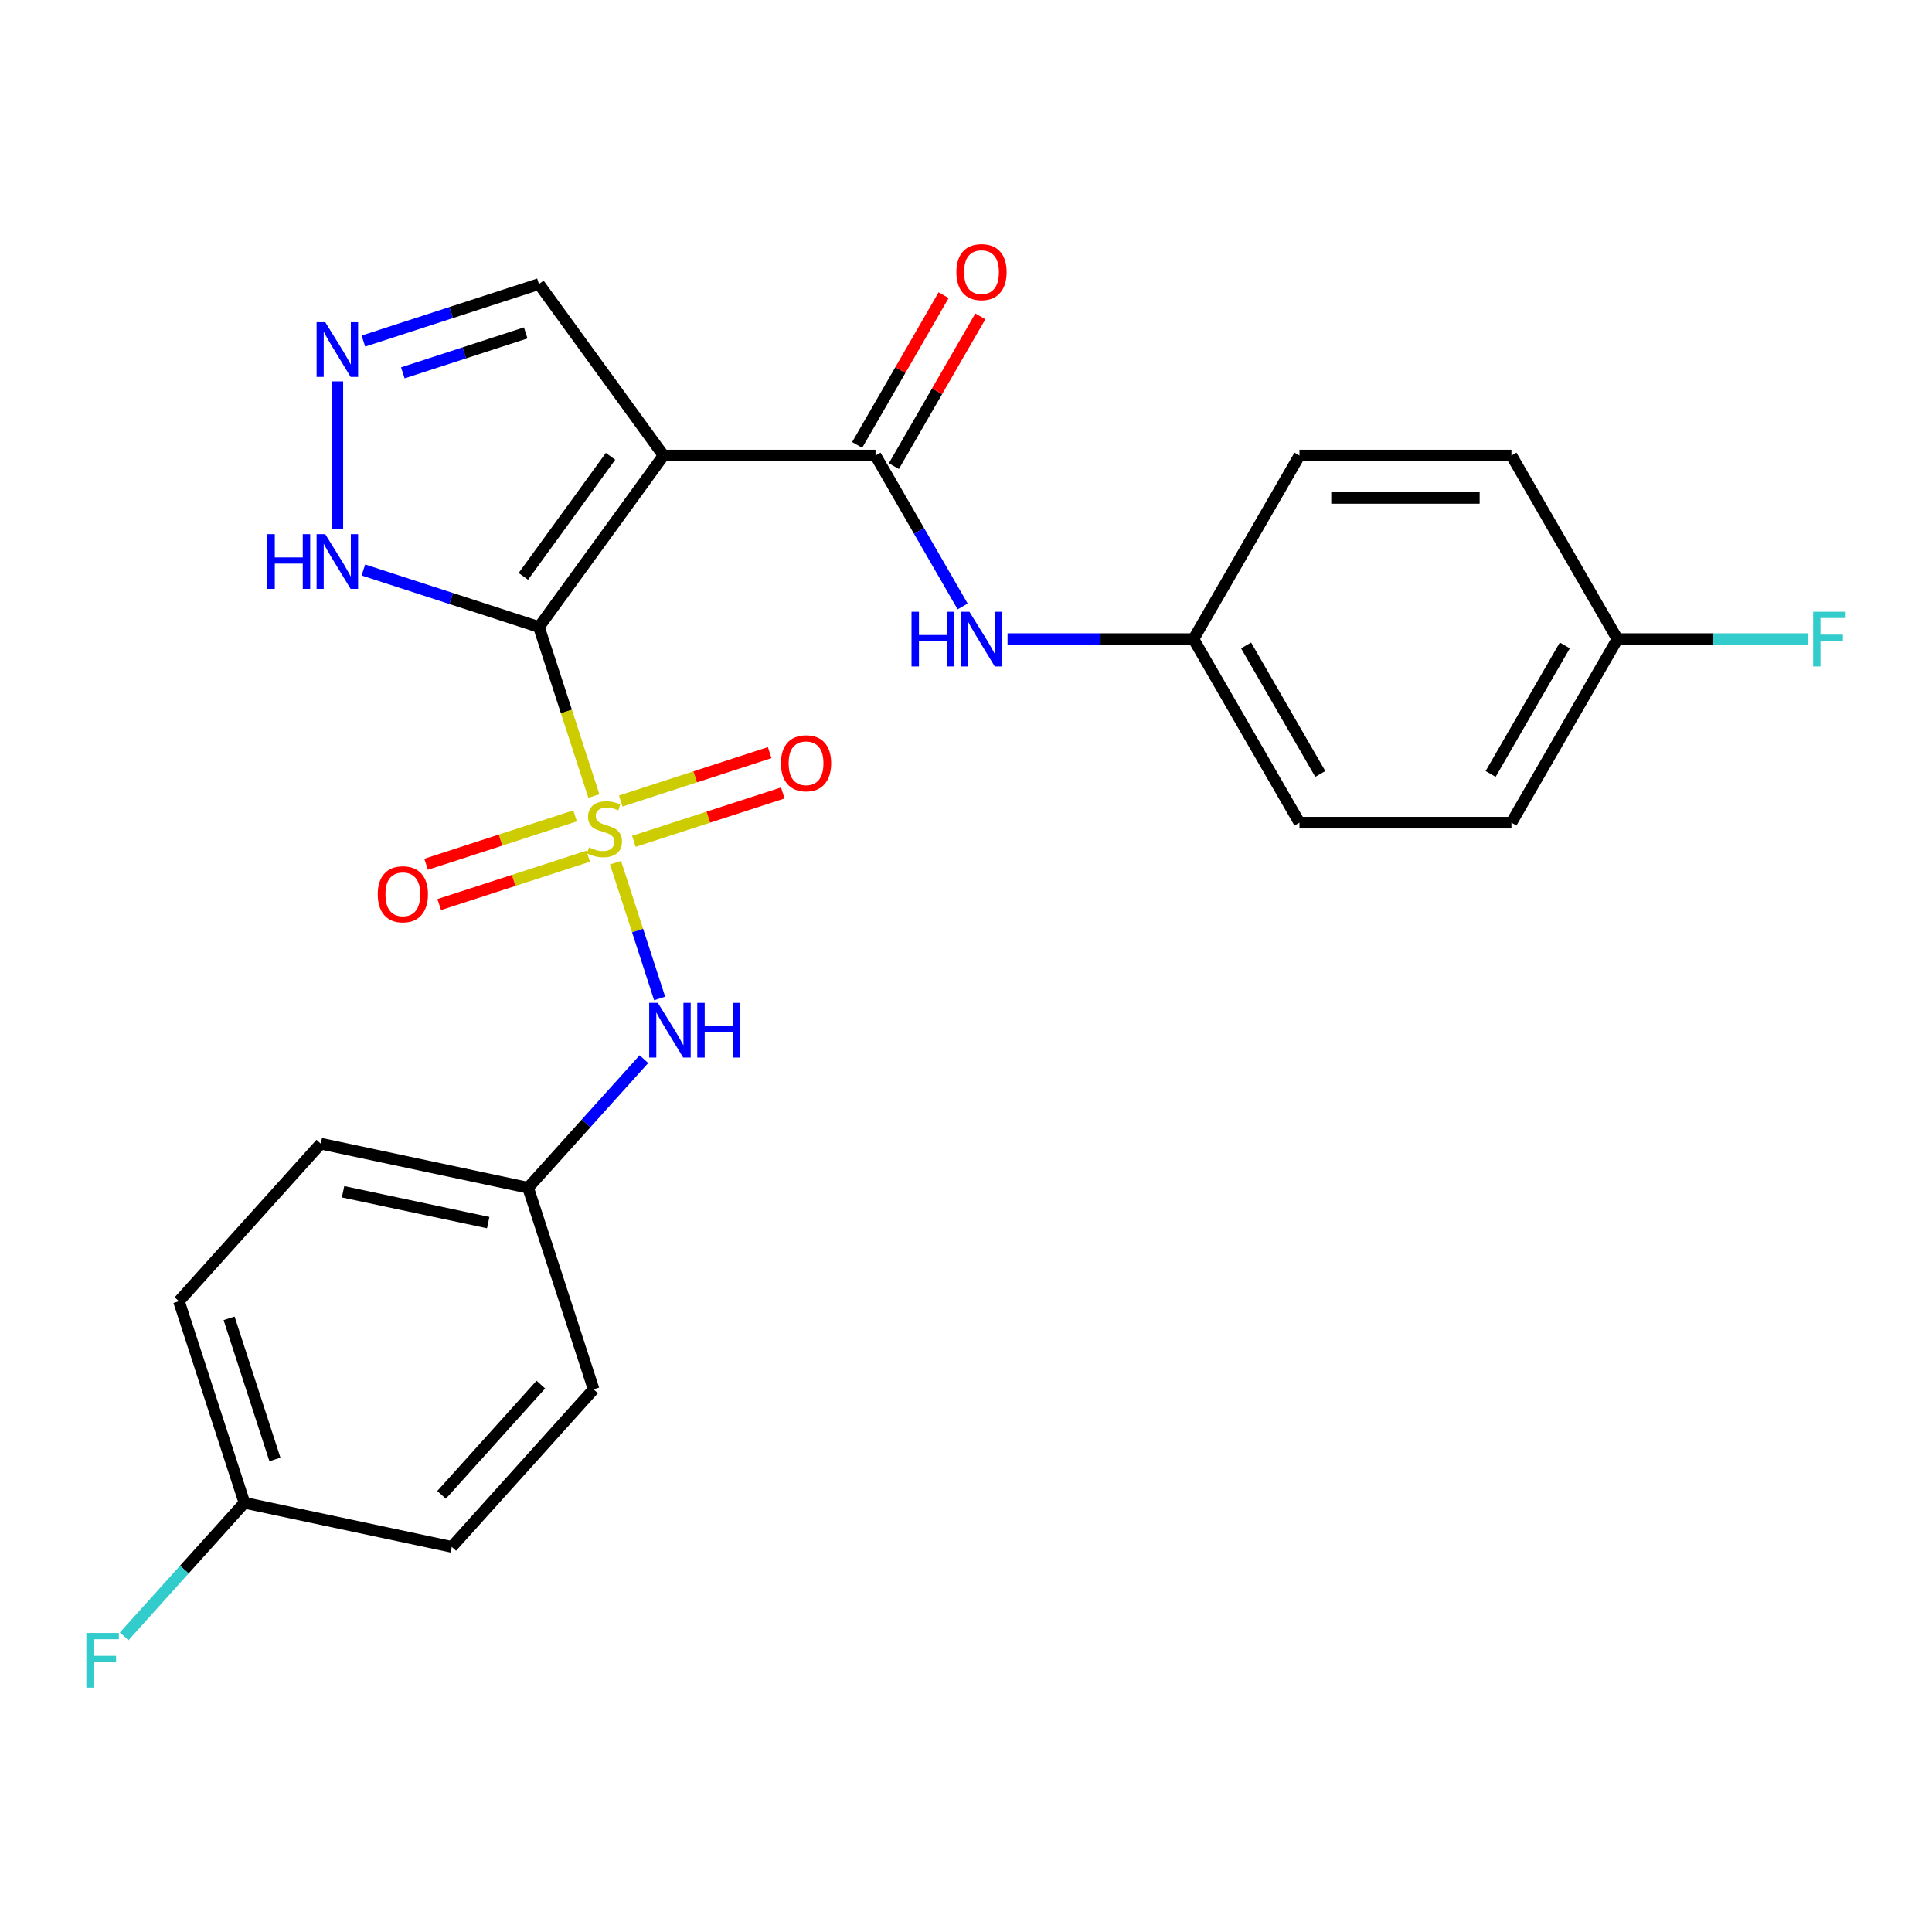 <?xml version='1.0' encoding='iso-8859-1'?>
<svg version='1.1' baseProfile='full'
              xmlns='http://www.w3.org/2000/svg'
                      xmlns:rdkit='http://www.rdkit.org/xml'
                      xmlns:xlink='http://www.w3.org/1999/xlink'
                  xml:space='preserve'
width='1000px' height='1000px' viewBox='0 0 1000 1000'>
<!-- END OF HEADER -->
<rect style='opacity:1.0;fill:#FFFFFF;stroke:none' width='1000' height='1000' x='0' y='0'> </rect>
<path class='bond-0' d='M 278.958,324.544 L 293.171,368.287' style='fill:none;fill-rule:evenodd;stroke:#000000;stroke-width:6px;stroke-linecap:butt;stroke-linejoin:miter;stroke-opacity:1' />
<path class='bond-0' d='M 293.171,368.287 L 307.384,412.029' style='fill:none;fill-rule:evenodd;stroke:#CCCC00;stroke-width:6px;stroke-linecap:butt;stroke-linejoin:miter;stroke-opacity:1' />
<path class='bond-1' d='M 278.958,324.544 L 343.449,235.781' style='fill:none;fill-rule:evenodd;stroke:#000000;stroke-width:6px;stroke-linecap:butt;stroke-linejoin:miter;stroke-opacity:1' />
<path class='bond-1' d='M 270.879,298.332 L 316.022,236.198' style='fill:none;fill-rule:evenodd;stroke:#000000;stroke-width:6px;stroke-linecap:butt;stroke-linejoin:miter;stroke-opacity:1' />
<path class='bond-3' d='M 278.958,324.544 L 233.526,309.783' style='fill:none;fill-rule:evenodd;stroke:#000000;stroke-width:6px;stroke-linecap:butt;stroke-linejoin:miter;stroke-opacity:1' />
<path class='bond-3' d='M 233.526,309.783 L 188.094,295.021' style='fill:none;fill-rule:evenodd;stroke:#0000FF;stroke-width:6px;stroke-linecap:butt;stroke-linejoin:miter;stroke-opacity:1' />
<path class='bond-4' d='M 318.589,446.515 L 330.007,481.657' style='fill:none;fill-rule:evenodd;stroke:#CCCC00;stroke-width:6px;stroke-linecap:butt;stroke-linejoin:miter;stroke-opacity:1' />
<path class='bond-4' d='M 330.007,481.657 L 341.426,516.799' style='fill:none;fill-rule:evenodd;stroke:#0000FF;stroke-width:6px;stroke-linecap:butt;stroke-linejoin:miter;stroke-opacity:1' />
<path class='bond-7' d='M 297.65,422.298 L 259.103,434.823' style='fill:none;fill-rule:evenodd;stroke:#CCCC00;stroke-width:6px;stroke-linecap:butt;stroke-linejoin:miter;stroke-opacity:1' />
<path class='bond-7' d='M 259.103,434.823 L 220.557,447.347' style='fill:none;fill-rule:evenodd;stroke:#FF0000;stroke-width:6px;stroke-linecap:butt;stroke-linejoin:miter;stroke-opacity:1' />
<path class='bond-7' d='M 304.43,443.168 L 265.884,455.692' style='fill:none;fill-rule:evenodd;stroke:#CCCC00;stroke-width:6px;stroke-linecap:butt;stroke-linejoin:miter;stroke-opacity:1' />
<path class='bond-7' d='M 265.884,455.692 L 227.338,468.217' style='fill:none;fill-rule:evenodd;stroke:#FF0000;stroke-width:6px;stroke-linecap:butt;stroke-linejoin:miter;stroke-opacity:1' />
<path class='bond-8' d='M 328.076,435.485 L 366.622,422.961' style='fill:none;fill-rule:evenodd;stroke:#CCCC00;stroke-width:6px;stroke-linecap:butt;stroke-linejoin:miter;stroke-opacity:1' />
<path class='bond-8' d='M 366.622,422.961 L 405.168,410.436' style='fill:none;fill-rule:evenodd;stroke:#FF0000;stroke-width:6px;stroke-linecap:butt;stroke-linejoin:miter;stroke-opacity:1' />
<path class='bond-8' d='M 321.295,414.615 L 359.842,402.091' style='fill:none;fill-rule:evenodd;stroke:#CCCC00;stroke-width:6px;stroke-linecap:butt;stroke-linejoin:miter;stroke-opacity:1' />
<path class='bond-8' d='M 359.842,402.091 L 398.388,389.567' style='fill:none;fill-rule:evenodd;stroke:#FF0000;stroke-width:6px;stroke-linecap:butt;stroke-linejoin:miter;stroke-opacity:1' />
<path class='bond-2' d='M 343.449,235.781 L 453.166,235.781' style='fill:none;fill-rule:evenodd;stroke:#000000;stroke-width:6px;stroke-linecap:butt;stroke-linejoin:miter;stroke-opacity:1' />
<path class='bond-9' d='M 343.449,235.781 L 278.958,147.018' style='fill:none;fill-rule:evenodd;stroke:#000000;stroke-width:6px;stroke-linecap:butt;stroke-linejoin:miter;stroke-opacity:1' />
<path class='bond-6' d='M 453.166,235.781 L 475.716,274.839' style='fill:none;fill-rule:evenodd;stroke:#000000;stroke-width:6px;stroke-linecap:butt;stroke-linejoin:miter;stroke-opacity:1' />
<path class='bond-6' d='M 475.716,274.839 L 498.265,313.896' style='fill:none;fill-rule:evenodd;stroke:#0000FF;stroke-width:6px;stroke-linecap:butt;stroke-linejoin:miter;stroke-opacity:1' />
<path class='bond-10' d='M 462.668,241.267 L 485.044,202.51' style='fill:none;fill-rule:evenodd;stroke:#000000;stroke-width:6px;stroke-linecap:butt;stroke-linejoin:miter;stroke-opacity:1' />
<path class='bond-10' d='M 485.044,202.51 L 507.421,163.752' style='fill:none;fill-rule:evenodd;stroke:#FF0000;stroke-width:6px;stroke-linecap:butt;stroke-linejoin:miter;stroke-opacity:1' />
<path class='bond-10' d='M 443.664,230.296 L 466.041,191.538' style='fill:none;fill-rule:evenodd;stroke:#000000;stroke-width:6px;stroke-linecap:butt;stroke-linejoin:miter;stroke-opacity:1' />
<path class='bond-10' d='M 466.041,191.538 L 488.417,152.781' style='fill:none;fill-rule:evenodd;stroke:#FF0000;stroke-width:6px;stroke-linecap:butt;stroke-linejoin:miter;stroke-opacity:1' />
<path class='bond-5' d='M 174.611,273.737 L 174.611,197.403' style='fill:none;fill-rule:evenodd;stroke:#0000FF;stroke-width:6px;stroke-linecap:butt;stroke-linejoin:miter;stroke-opacity:1' />
<path class='bond-11' d='M 333.284,548.213 L 303.318,581.494' style='fill:none;fill-rule:evenodd;stroke:#0000FF;stroke-width:6px;stroke-linecap:butt;stroke-linejoin:miter;stroke-opacity:1' />
<path class='bond-11' d='M 303.318,581.494 L 273.352,614.775' style='fill:none;fill-rule:evenodd;stroke:#000000;stroke-width:6px;stroke-linecap:butt;stroke-linejoin:miter;stroke-opacity:1' />
<path class='bond-25' d='M 188.094,176.542 L 233.526,161.78' style='fill:none;fill-rule:evenodd;stroke:#0000FF;stroke-width:6px;stroke-linecap:butt;stroke-linejoin:miter;stroke-opacity:1' />
<path class='bond-25' d='M 233.526,161.78 L 278.958,147.018' style='fill:none;fill-rule:evenodd;stroke:#000000;stroke-width:6px;stroke-linecap:butt;stroke-linejoin:miter;stroke-opacity:1' />
<path class='bond-25' d='M 208.505,192.983 L 240.307,182.65' style='fill:none;fill-rule:evenodd;stroke:#0000FF;stroke-width:6px;stroke-linecap:butt;stroke-linejoin:miter;stroke-opacity:1' />
<path class='bond-25' d='M 240.307,182.65 L 272.11,172.316' style='fill:none;fill-rule:evenodd;stroke:#000000;stroke-width:6px;stroke-linecap:butt;stroke-linejoin:miter;stroke-opacity:1' />
<path class='bond-12' d='M 521.507,330.799 L 569.624,330.799' style='fill:none;fill-rule:evenodd;stroke:#0000FF;stroke-width:6px;stroke-linecap:butt;stroke-linejoin:miter;stroke-opacity:1' />
<path class='bond-12' d='M 569.624,330.799 L 617.742,330.799' style='fill:none;fill-rule:evenodd;stroke:#000000;stroke-width:6px;stroke-linecap:butt;stroke-linejoin:miter;stroke-opacity:1' />
<path class='bond-17' d='M 273.352,614.775 L 307.257,719.122' style='fill:none;fill-rule:evenodd;stroke:#000000;stroke-width:6px;stroke-linecap:butt;stroke-linejoin:miter;stroke-opacity:1' />
<path class='bond-18' d='M 273.352,614.775 L 166.033,591.963' style='fill:none;fill-rule:evenodd;stroke:#000000;stroke-width:6px;stroke-linecap:butt;stroke-linejoin:miter;stroke-opacity:1' />
<path class='bond-18' d='M 252.692,632.817 L 177.568,616.849' style='fill:none;fill-rule:evenodd;stroke:#000000;stroke-width:6px;stroke-linecap:butt;stroke-linejoin:miter;stroke-opacity:1' />
<path class='bond-19' d='M 617.742,330.799 L 672.6,235.781' style='fill:none;fill-rule:evenodd;stroke:#000000;stroke-width:6px;stroke-linecap:butt;stroke-linejoin:miter;stroke-opacity:1' />
<path class='bond-20' d='M 617.742,330.799 L 672.6,425.817' style='fill:none;fill-rule:evenodd;stroke:#000000;stroke-width:6px;stroke-linecap:butt;stroke-linejoin:miter;stroke-opacity:1' />
<path class='bond-20' d='M 644.974,334.08 L 683.375,400.593' style='fill:none;fill-rule:evenodd;stroke:#000000;stroke-width:6px;stroke-linecap:butt;stroke-linejoin:miter;stroke-opacity:1' />
<path class='bond-13' d='M 837.176,330.799 L 782.317,425.817' style='fill:none;fill-rule:evenodd;stroke:#000000;stroke-width:6px;stroke-linecap:butt;stroke-linejoin:miter;stroke-opacity:1' />
<path class='bond-13' d='M 809.944,334.08 L 771.543,400.593' style='fill:none;fill-rule:evenodd;stroke:#000000;stroke-width:6px;stroke-linecap:butt;stroke-linejoin:miter;stroke-opacity:1' />
<path class='bond-16' d='M 837.176,330.799 L 886.453,330.799' style='fill:none;fill-rule:evenodd;stroke:#000000;stroke-width:6px;stroke-linecap:butt;stroke-linejoin:miter;stroke-opacity:1' />
<path class='bond-16' d='M 886.453,330.799 L 935.73,330.799' style='fill:none;fill-rule:evenodd;stroke:#33CCCC;stroke-width:6px;stroke-linecap:butt;stroke-linejoin:miter;stroke-opacity:1' />
<path class='bond-27' d='M 837.176,330.799 L 782.317,235.781' style='fill:none;fill-rule:evenodd;stroke:#000000;stroke-width:6px;stroke-linecap:butt;stroke-linejoin:miter;stroke-opacity:1' />
<path class='bond-14' d='M 126.522,777.846 L 92.618,673.499' style='fill:none;fill-rule:evenodd;stroke:#000000;stroke-width:6px;stroke-linecap:butt;stroke-linejoin:miter;stroke-opacity:1' />
<path class='bond-14' d='M 142.306,755.413 L 118.573,682.37' style='fill:none;fill-rule:evenodd;stroke:#000000;stroke-width:6px;stroke-linecap:butt;stroke-linejoin:miter;stroke-opacity:1' />
<path class='bond-15' d='M 126.522,777.846 L 95.396,812.415' style='fill:none;fill-rule:evenodd;stroke:#000000;stroke-width:6px;stroke-linecap:butt;stroke-linejoin:miter;stroke-opacity:1' />
<path class='bond-15' d='M 95.396,812.415 L 64.27,846.984' style='fill:none;fill-rule:evenodd;stroke:#33CCCC;stroke-width:6px;stroke-linecap:butt;stroke-linejoin:miter;stroke-opacity:1' />
<path class='bond-26' d='M 126.522,777.846 L 233.842,800.658' style='fill:none;fill-rule:evenodd;stroke:#000000;stroke-width:6px;stroke-linecap:butt;stroke-linejoin:miter;stroke-opacity:1' />
<path class='bond-22' d='M 307.257,719.122 L 233.842,800.658' style='fill:none;fill-rule:evenodd;stroke:#000000;stroke-width:6px;stroke-linecap:butt;stroke-linejoin:miter;stroke-opacity:1' />
<path class='bond-22' d='M 279.937,716.669 L 228.547,773.744' style='fill:none;fill-rule:evenodd;stroke:#000000;stroke-width:6px;stroke-linecap:butt;stroke-linejoin:miter;stroke-opacity:1' />
<path class='bond-24' d='M 166.033,591.963 L 92.618,673.499' style='fill:none;fill-rule:evenodd;stroke:#000000;stroke-width:6px;stroke-linecap:butt;stroke-linejoin:miter;stroke-opacity:1' />
<path class='bond-21' d='M 672.6,235.781 L 782.317,235.781' style='fill:none;fill-rule:evenodd;stroke:#000000;stroke-width:6px;stroke-linecap:butt;stroke-linejoin:miter;stroke-opacity:1' />
<path class='bond-21' d='M 689.058,257.725 L 765.86,257.725' style='fill:none;fill-rule:evenodd;stroke:#000000;stroke-width:6px;stroke-linecap:butt;stroke-linejoin:miter;stroke-opacity:1' />
<path class='bond-23' d='M 672.6,425.817 L 782.317,425.817' style='fill:none;fill-rule:evenodd;stroke:#000000;stroke-width:6px;stroke-linecap:butt;stroke-linejoin:miter;stroke-opacity:1' />
<path  class='atom-1' d='M 304.863 438.612
Q 305.183 438.732, 306.503 439.292
Q 307.823 439.852, 309.263 440.212
Q 310.743 440.532, 312.183 440.532
Q 314.863 440.532, 316.423 439.252
Q 317.983 437.932, 317.983 435.652
Q 317.983 434.092, 317.183 433.132
Q 316.423 432.172, 315.223 431.652
Q 314.023 431.132, 312.023 430.532
Q 309.503 429.772, 307.983 429.052
Q 306.503 428.332, 305.423 426.812
Q 304.383 425.292, 304.383 422.732
Q 304.383 419.172, 306.783 416.972
Q 309.223 414.772, 314.023 414.772
Q 317.303 414.772, 321.023 416.332
L 320.103 419.412
Q 316.703 418.012, 314.143 418.012
Q 311.383 418.012, 309.863 419.172
Q 308.343 420.292, 308.383 422.252
Q 308.383 423.772, 309.143 424.692
Q 309.943 425.612, 311.063 426.132
Q 312.223 426.652, 314.143 427.252
Q 316.703 428.052, 318.223 428.852
Q 319.743 429.652, 320.823 431.292
Q 321.943 432.892, 321.943 435.652
Q 321.943 439.572, 319.303 441.692
Q 316.703 443.772, 312.343 443.772
Q 309.823 443.772, 307.903 443.212
Q 306.023 442.692, 303.783 441.772
L 304.863 438.612
' fill='#CCCC00'/>
<path  class='atom-4' d='M 138.391 276.48
L 142.231 276.48
L 142.231 288.52
L 156.711 288.52
L 156.711 276.48
L 160.551 276.48
L 160.551 304.8
L 156.711 304.8
L 156.711 291.72
L 142.231 291.72
L 142.231 304.8
L 138.391 304.8
L 138.391 276.48
' fill='#0000FF'/>
<path  class='atom-4' d='M 168.351 276.48
L 177.631 291.48
Q 178.551 292.96, 180.031 295.64
Q 181.511 298.32, 181.591 298.48
L 181.591 276.48
L 185.351 276.48
L 185.351 304.8
L 181.471 304.8
L 171.511 288.4
Q 170.351 286.48, 169.111 284.28
Q 167.911 282.08, 167.551 281.4
L 167.551 304.8
L 163.871 304.8
L 163.871 276.48
L 168.351 276.48
' fill='#0000FF'/>
<path  class='atom-5' d='M 340.507 519.079
L 349.787 534.079
Q 350.707 535.559, 352.187 538.239
Q 353.667 540.919, 353.747 541.079
L 353.747 519.079
L 357.507 519.079
L 357.507 547.399
L 353.627 547.399
L 343.667 530.999
Q 342.507 529.079, 341.267 526.879
Q 340.067 524.679, 339.707 523.999
L 339.707 547.399
L 336.027 547.399
L 336.027 519.079
L 340.507 519.079
' fill='#0000FF'/>
<path  class='atom-5' d='M 360.907 519.079
L 364.747 519.079
L 364.747 531.119
L 379.227 531.119
L 379.227 519.079
L 383.067 519.079
L 383.067 547.399
L 379.227 547.399
L 379.227 534.319
L 364.747 534.319
L 364.747 547.399
L 360.907 547.399
L 360.907 519.079
' fill='#0000FF'/>
<path  class='atom-6' d='M 168.351 166.763
L 177.631 181.763
Q 178.551 183.243, 180.031 185.923
Q 181.511 188.603, 181.591 188.763
L 181.591 166.763
L 185.351 166.763
L 185.351 195.083
L 181.471 195.083
L 171.511 178.683
Q 170.351 176.763, 169.111 174.563
Q 167.911 172.363, 167.551 171.683
L 167.551 195.083
L 163.871 195.083
L 163.871 166.763
L 168.351 166.763
' fill='#0000FF'/>
<path  class='atom-7' d='M 471.804 316.639
L 475.644 316.639
L 475.644 328.679
L 490.124 328.679
L 490.124 316.639
L 493.964 316.639
L 493.964 344.959
L 490.124 344.959
L 490.124 331.879
L 475.644 331.879
L 475.644 344.959
L 471.804 344.959
L 471.804 316.639
' fill='#0000FF'/>
<path  class='atom-7' d='M 501.764 316.639
L 511.044 331.639
Q 511.964 333.119, 513.444 335.799
Q 514.924 338.479, 515.004 338.639
L 515.004 316.639
L 518.764 316.639
L 518.764 344.959
L 514.884 344.959
L 504.924 328.559
Q 503.764 326.639, 502.524 324.439
Q 501.324 322.239, 500.964 321.559
L 500.964 344.959
L 497.284 344.959
L 497.284 316.639
L 501.764 316.639
' fill='#0000FF'/>
<path  class='atom-8' d='M 195.516 462.876
Q 195.516 456.076, 198.876 452.276
Q 202.236 448.476, 208.516 448.476
Q 214.796 448.476, 218.156 452.276
Q 221.516 456.076, 221.516 462.876
Q 221.516 469.756, 218.116 473.676
Q 214.716 477.556, 208.516 477.556
Q 202.276 477.556, 198.876 473.676
Q 195.516 469.796, 195.516 462.876
M 208.516 474.356
Q 212.836 474.356, 215.156 471.476
Q 217.516 468.556, 217.516 462.876
Q 217.516 457.316, 215.156 454.516
Q 212.836 451.676, 208.516 451.676
Q 204.196 451.676, 201.836 454.476
Q 199.516 457.276, 199.516 462.876
Q 199.516 468.596, 201.836 471.476
Q 204.196 474.356, 208.516 474.356
' fill='#FF0000'/>
<path  class='atom-9' d='M 404.21 395.067
Q 404.21 388.267, 407.57 384.467
Q 410.93 380.667, 417.21 380.667
Q 423.49 380.667, 426.85 384.467
Q 430.21 388.267, 430.21 395.067
Q 430.21 401.947, 426.81 405.867
Q 423.41 409.747, 417.21 409.747
Q 410.97 409.747, 407.57 405.867
Q 404.21 401.987, 404.21 395.067
M 417.21 406.547
Q 421.53 406.547, 423.85 403.667
Q 426.21 400.747, 426.21 395.067
Q 426.21 389.507, 423.85 386.707
Q 421.53 383.867, 417.21 383.867
Q 412.89 383.867, 410.53 386.667
Q 408.21 389.467, 408.21 395.067
Q 408.21 400.787, 410.53 403.667
Q 412.89 406.547, 417.21 406.547
' fill='#FF0000'/>
<path  class='atom-11' d='M 495.024 140.844
Q 495.024 134.044, 498.384 130.244
Q 501.744 126.444, 508.024 126.444
Q 514.304 126.444, 517.664 130.244
Q 521.024 134.044, 521.024 140.844
Q 521.024 147.724, 517.624 151.644
Q 514.224 155.524, 508.024 155.524
Q 501.784 155.524, 498.384 151.644
Q 495.024 147.764, 495.024 140.844
M 508.024 152.324
Q 512.344 152.324, 514.664 149.444
Q 517.024 146.524, 517.024 140.844
Q 517.024 135.284, 514.664 132.484
Q 512.344 129.644, 508.024 129.644
Q 503.704 129.644, 501.344 132.444
Q 499.024 135.244, 499.024 140.844
Q 499.024 146.564, 501.344 149.444
Q 503.704 152.324, 508.024 152.324
' fill='#FF0000'/>
<path  class='atom-16' d='M 44.687 845.222
L 61.527 845.222
L 61.527 848.462
L 48.487 848.462
L 48.487 857.062
L 60.087 857.062
L 60.087 860.342
L 48.487 860.342
L 48.487 873.542
L 44.687 873.542
L 44.687 845.222
' fill='#33CCCC'/>
<path  class='atom-17' d='M 938.473 316.639
L 955.313 316.639
L 955.313 319.879
L 942.273 319.879
L 942.273 328.479
L 953.873 328.479
L 953.873 331.759
L 942.273 331.759
L 942.273 344.959
L 938.473 344.959
L 938.473 316.639
' fill='#33CCCC'/>
</svg>
